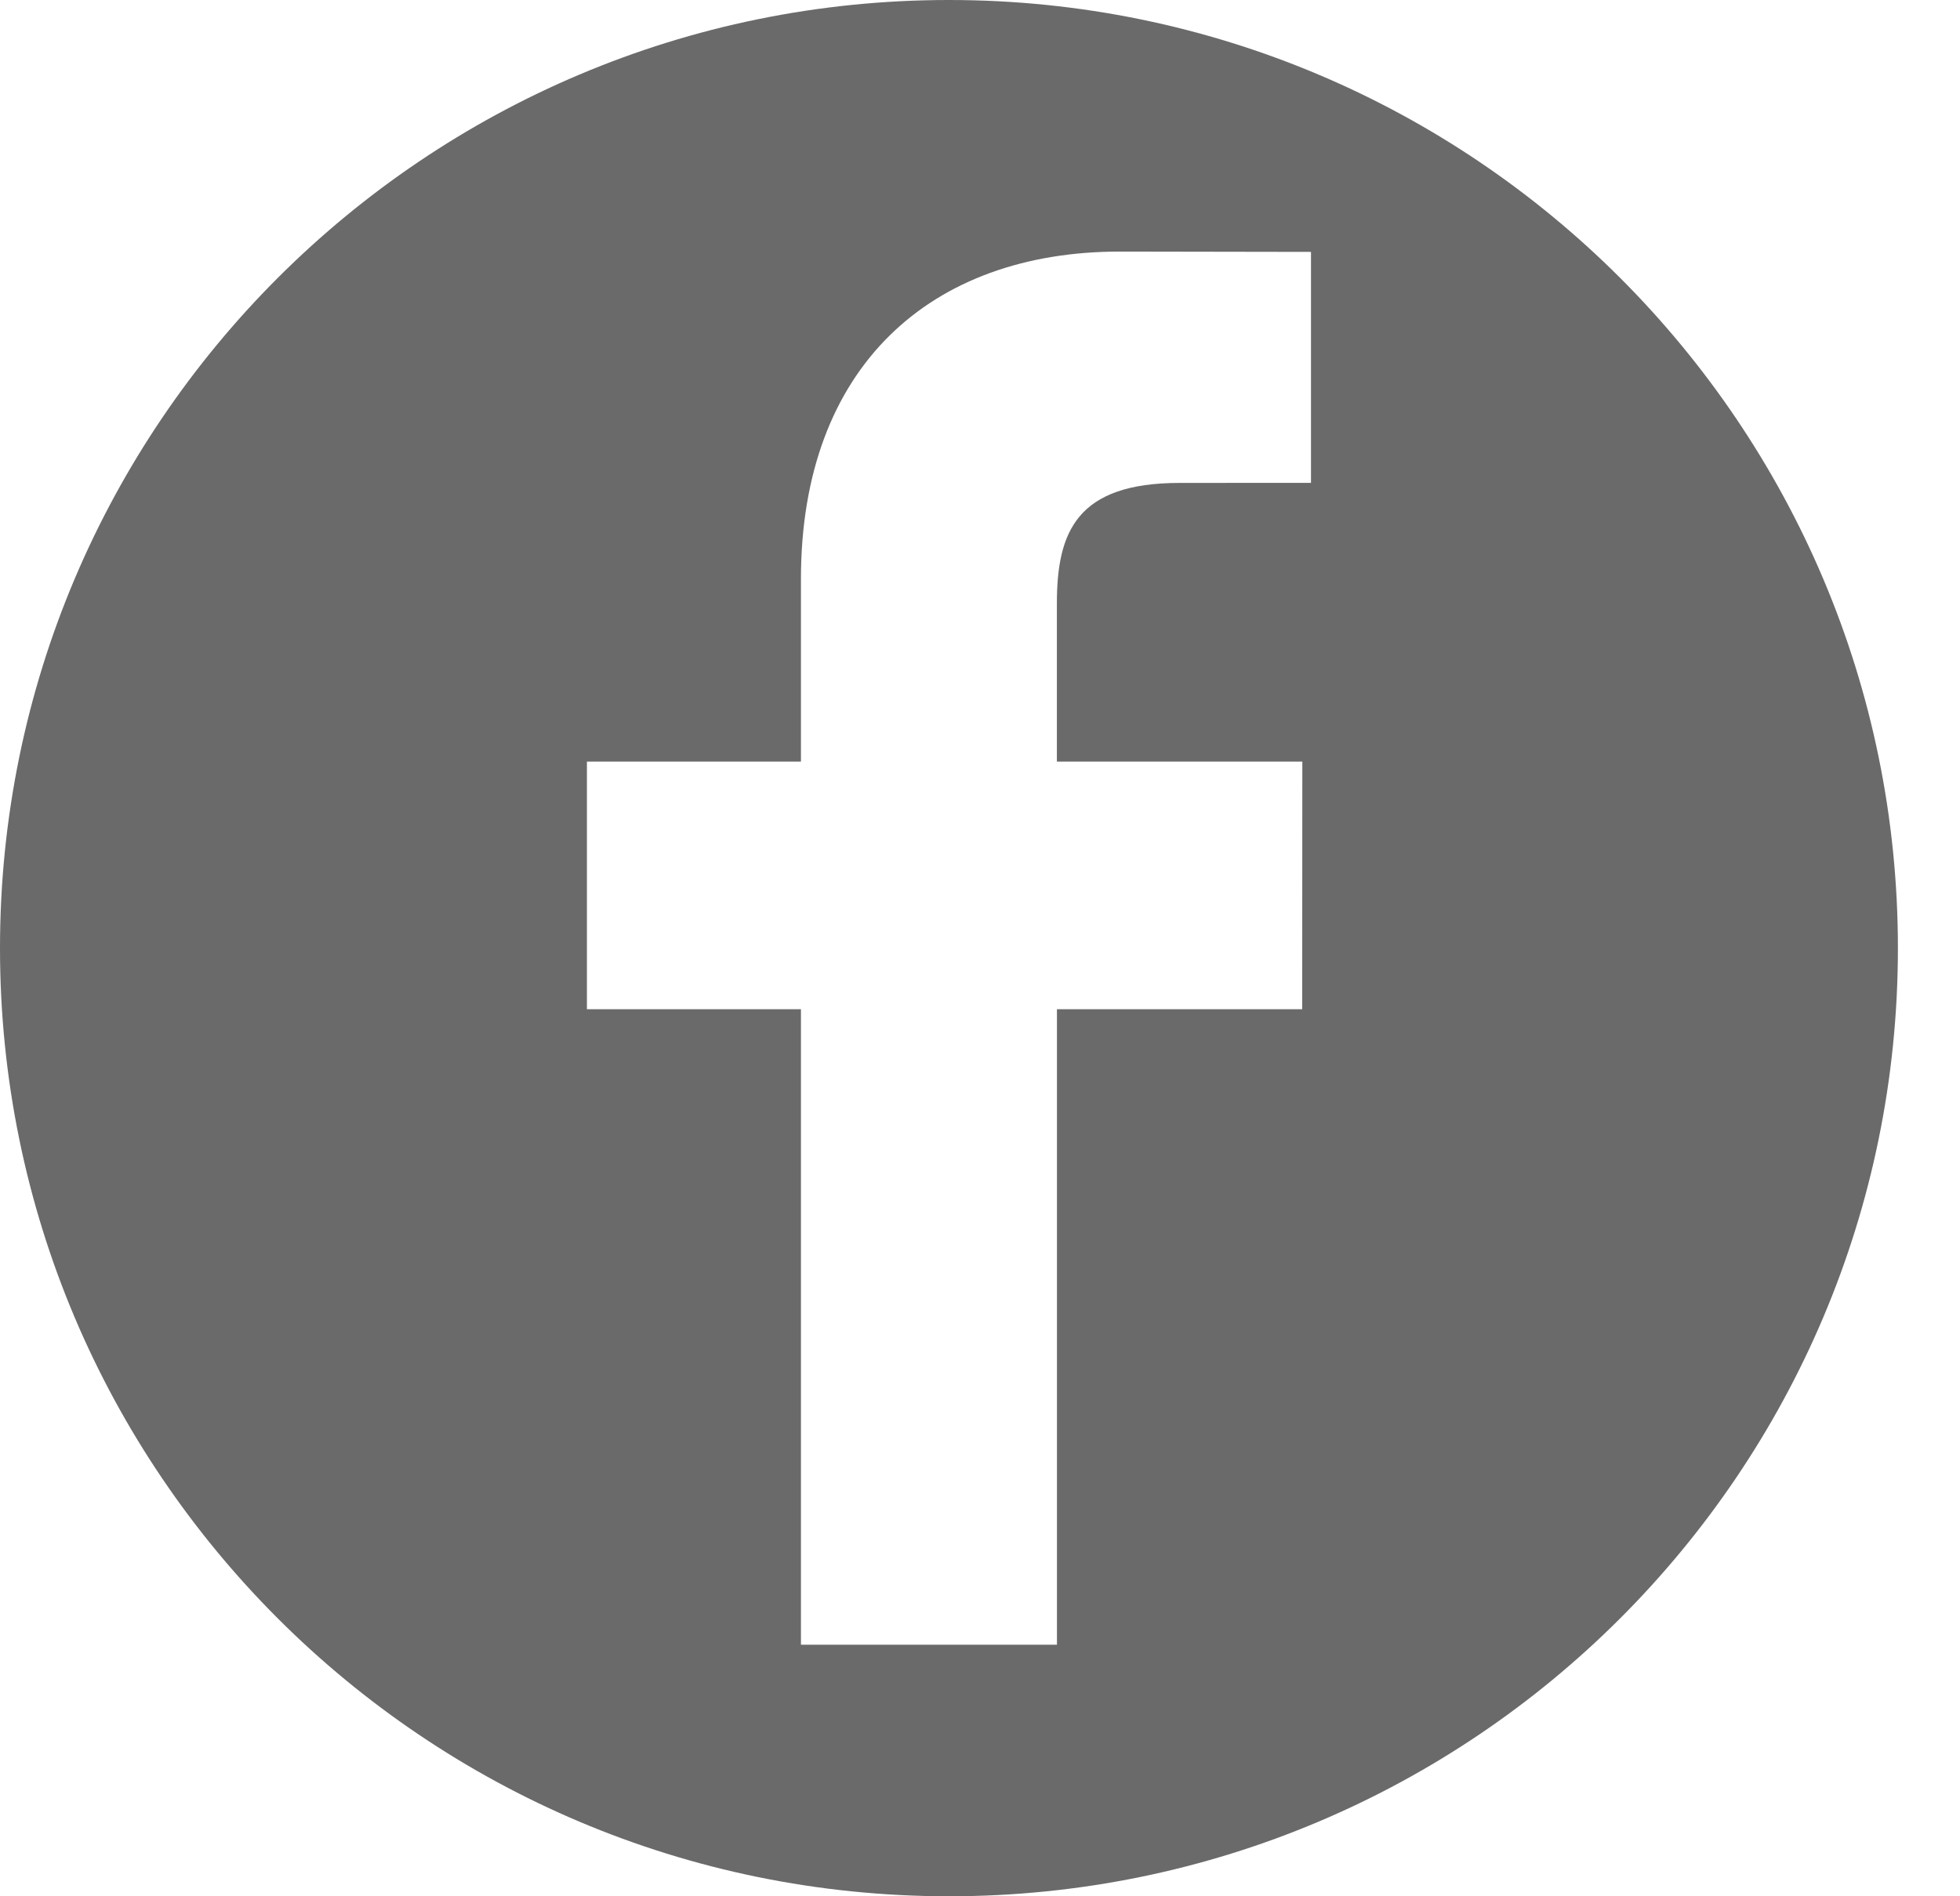 <svg width="31" height="30" viewBox="0 0 31 30" fill="none" xmlns="http://www.w3.org/2000/svg">
<path d="M15.009 0C6.72 0 0 6.716 0 15C0 23.284 6.72 30 15.009 30C23.298 30 30.018 23.284 30.018 15C30.018 6.716 23.298 0 15.009 0ZM20.735 7.639L18.659 7.64C17.031 7.64 16.716 8.413 16.716 9.547V12.049H20.598L20.596 15.966H16.717V26.02H12.668V15.966H9.283V12.049H12.668V9.159C12.668 5.806 14.717 3.98 17.71 3.98L20.735 3.985V7.639H20.735Z" fill="#6A6A6A"/>
</svg>
